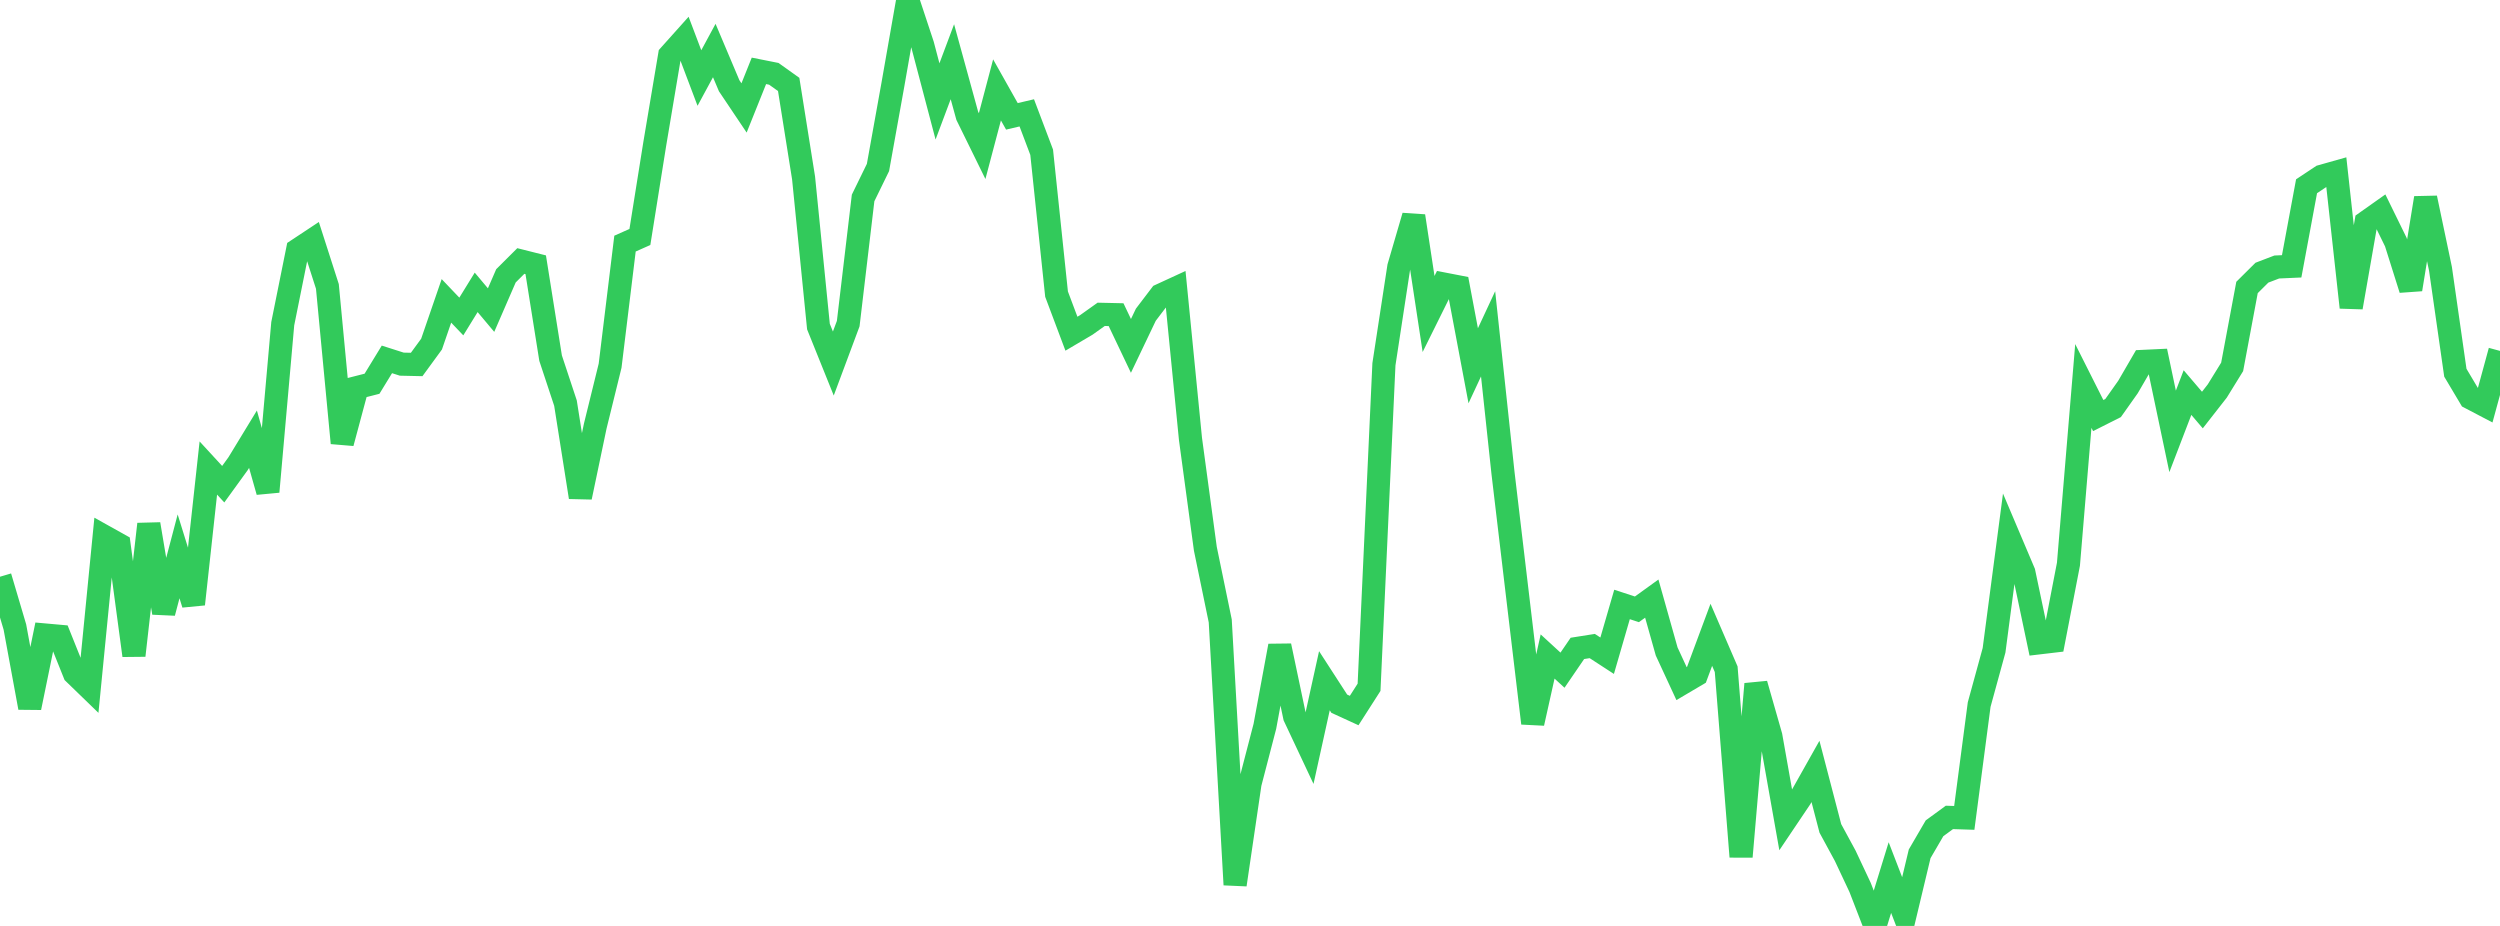 <?xml version="1.0" standalone="no"?>
<!DOCTYPE svg PUBLIC "-//W3C//DTD SVG 1.1//EN" "http://www.w3.org/Graphics/SVG/1.1/DTD/svg11.dtd">

<svg width="135" height="50" viewBox="0 0 135 50" preserveAspectRatio="none" 
  xmlns="http://www.w3.org/2000/svg"
  xmlns:xlink="http://www.w3.org/1999/xlink">


<polyline points="0.0, 31.143 0.804, 33.859 1.607, 38.215 2.411, 34.288 3.214, 34.36 4.018, 36.366 4.821, 37.144 5.625, 28.966 6.429, 29.415 7.232, 35.396 8.036, 28.303 8.839, 33.091 9.643, 30.043 10.446, 32.625 11.25, 25.273 12.054, 26.147 12.857, 25.038 13.661, 23.717 14.464, 26.552 15.268, 17.481 16.071, 13.496 16.875, 12.964 17.679, 15.467 18.482, 23.923 19.286, 20.927 20.089, 20.722 20.893, 19.407 21.696, 19.664 22.5, 19.682 23.304, 18.582 24.107, 16.247 24.911, 17.091 25.714, 15.787 26.518, 16.745 27.321, 14.895 28.125, 14.094 28.929, 14.297 29.732, 19.339 30.536, 21.768 31.339, 26.849 32.143, 23.009 32.946, 19.747 33.75, 13.155 34.554, 12.797 35.357, 7.77 36.161, 2.985 36.964, 2.088 37.768, 4.213 38.571, 2.729 39.375, 4.631 40.179, 5.829 40.982, 3.826 41.786, 3.986 42.589, 4.559 43.393, 9.61 44.196, 17.635 45.0, 19.631 45.804, 17.475 46.607, 10.69 47.411, 9.044 48.214, 4.581 49.018, 0.0 49.821, 2.426 50.625, 5.477 51.429, 3.333 52.232, 6.253 53.036, 7.89 53.839, 4.854 54.643, 6.283 55.446, 6.094 56.25, 8.22 57.054, 15.883 57.857, 18.02 58.661, 17.546 59.464, 16.974 60.268, 16.992 61.071, 18.679 61.875, 16.995 62.679, 15.938 63.482, 15.568 64.286, 23.705 65.089, 29.633 65.893, 33.53 66.696, 47.775 67.5, 42.311 68.304, 39.218 69.107, 34.875 69.911, 38.699 70.714, 40.406 71.518, 36.759 72.321, 38 73.125, 38.369 73.929, 37.114 74.732, 19.669 75.536, 14.413 76.339, 11.666 77.143, 16.955 77.946, 15.335 78.75, 15.491 79.554, 19.751 80.357, 18.027 81.161, 25.532 81.964, 32.301 82.768, 39.054 83.571, 35.451 84.375, 36.19 85.179, 35.013 85.982, 34.886 86.786, 35.409 87.589, 32.641 88.393, 32.904 89.196, 32.324 90.0, 35.18 90.804, 36.916 91.607, 36.442 92.411, 34.28 93.214, 36.138 94.018, 46.262 94.821, 36.937 95.625, 39.75 96.429, 44.28 97.232, 43.086 98.036, 41.657 98.839, 44.733 99.643, 46.215 100.446, 47.922 101.25, 50.0 102.054, 47.389 102.857, 49.47 103.661, 46.107 104.464, 44.728 105.268, 44.14 106.071, 44.166 106.875, 38.046 107.679, 35.115 108.482, 29.009 109.286, 30.905 110.089, 34.715 110.893, 34.62 111.696, 30.467 112.5, 20.842 113.304, 22.44 114.107, 22.035 114.911, 20.899 115.714, 19.517 116.518, 19.479 117.321, 23.294 118.125, 21.199 118.929, 22.142 119.732, 21.115 120.536, 19.812 121.339, 15.523 122.143, 14.725 122.946, 14.418 123.75, 14.382 124.554, 10.057 125.357, 9.524 126.161, 9.297 126.964, 16.599 127.768, 12.001 128.571, 11.433 129.375, 13.074 130.179, 15.626 130.982, 10.691 131.786, 14.519 132.589, 20.127 133.393, 21.478 134.196, 21.899 135.0, 18.949" fill="none" stroke="#32ca5b" stroke-width="1.25"/>

</svg>